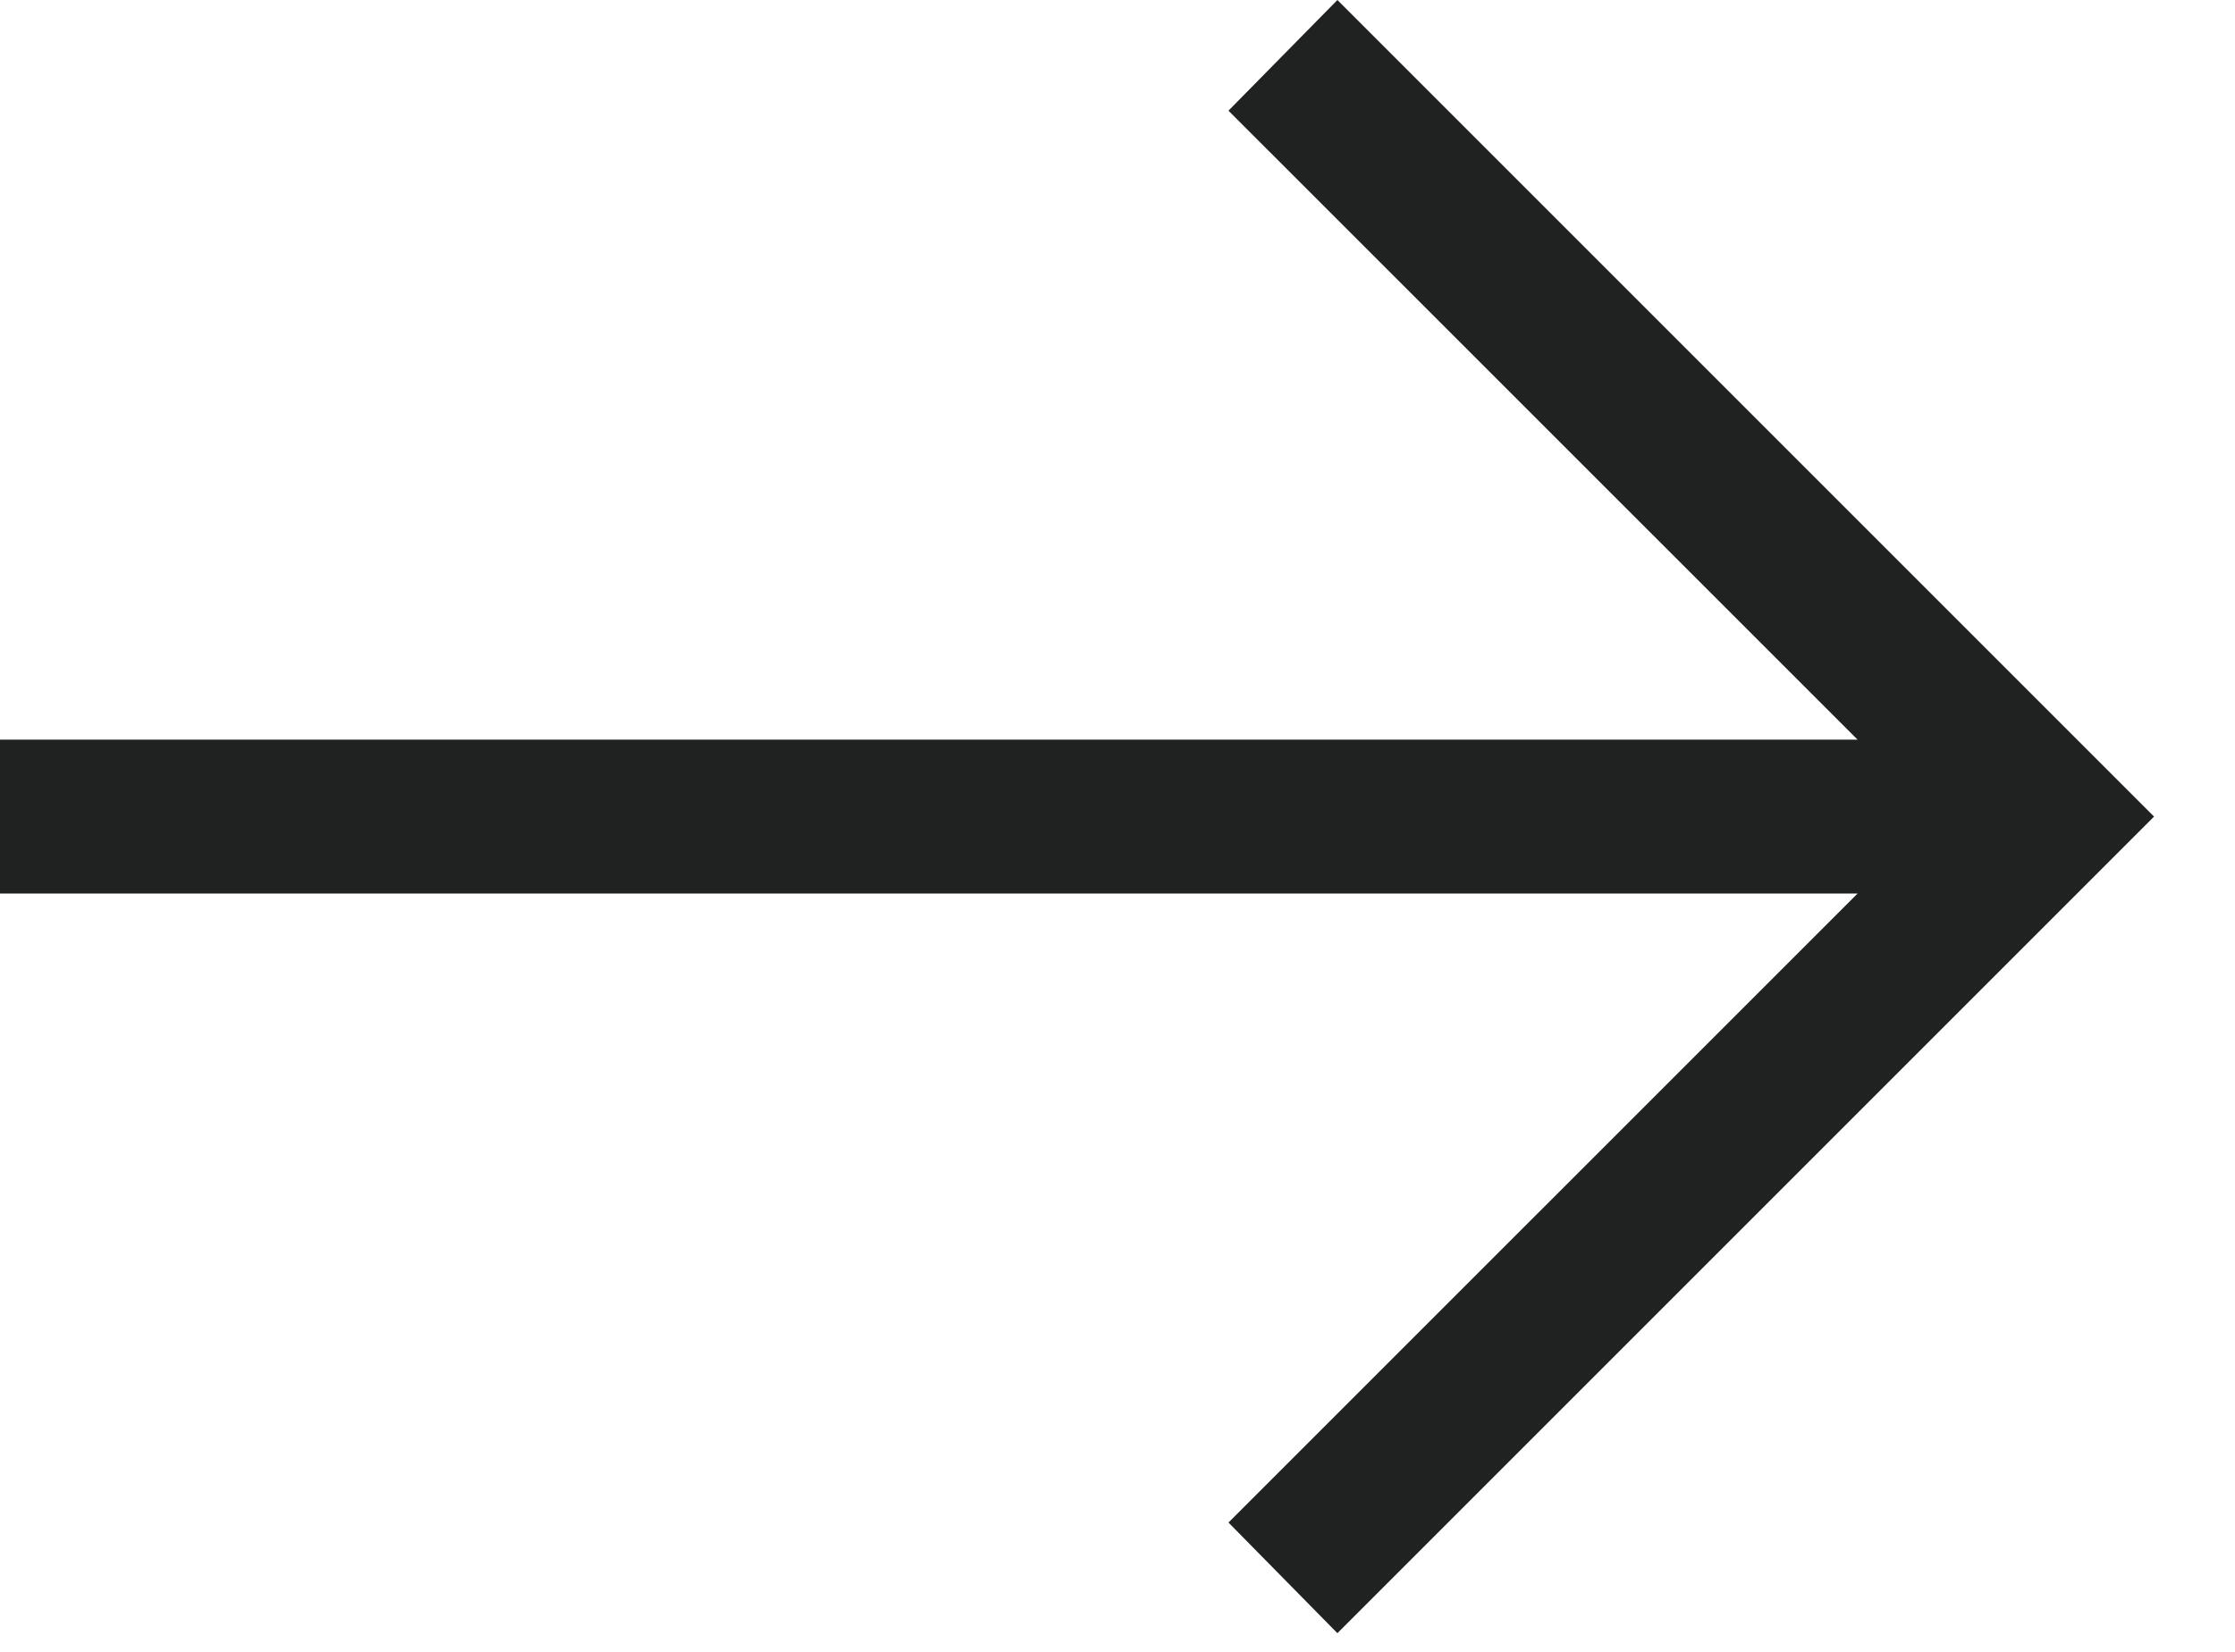 <?xml version="1.0" encoding="utf-8"?>
<svg xmlns="http://www.w3.org/2000/svg" fill="none" height="100%" overflow="visible" preserveAspectRatio="none" style="display: block;" viewBox="0 0 23 17" width="100%">
<path d="M13.763 16.808L12.642 15.669L19.116 9.196H0V7.612H19.116L12.642 1.139L13.763 0L22.167 8.404L13.763 16.808Z" fill="#202121" id="Vector"/>
</svg>